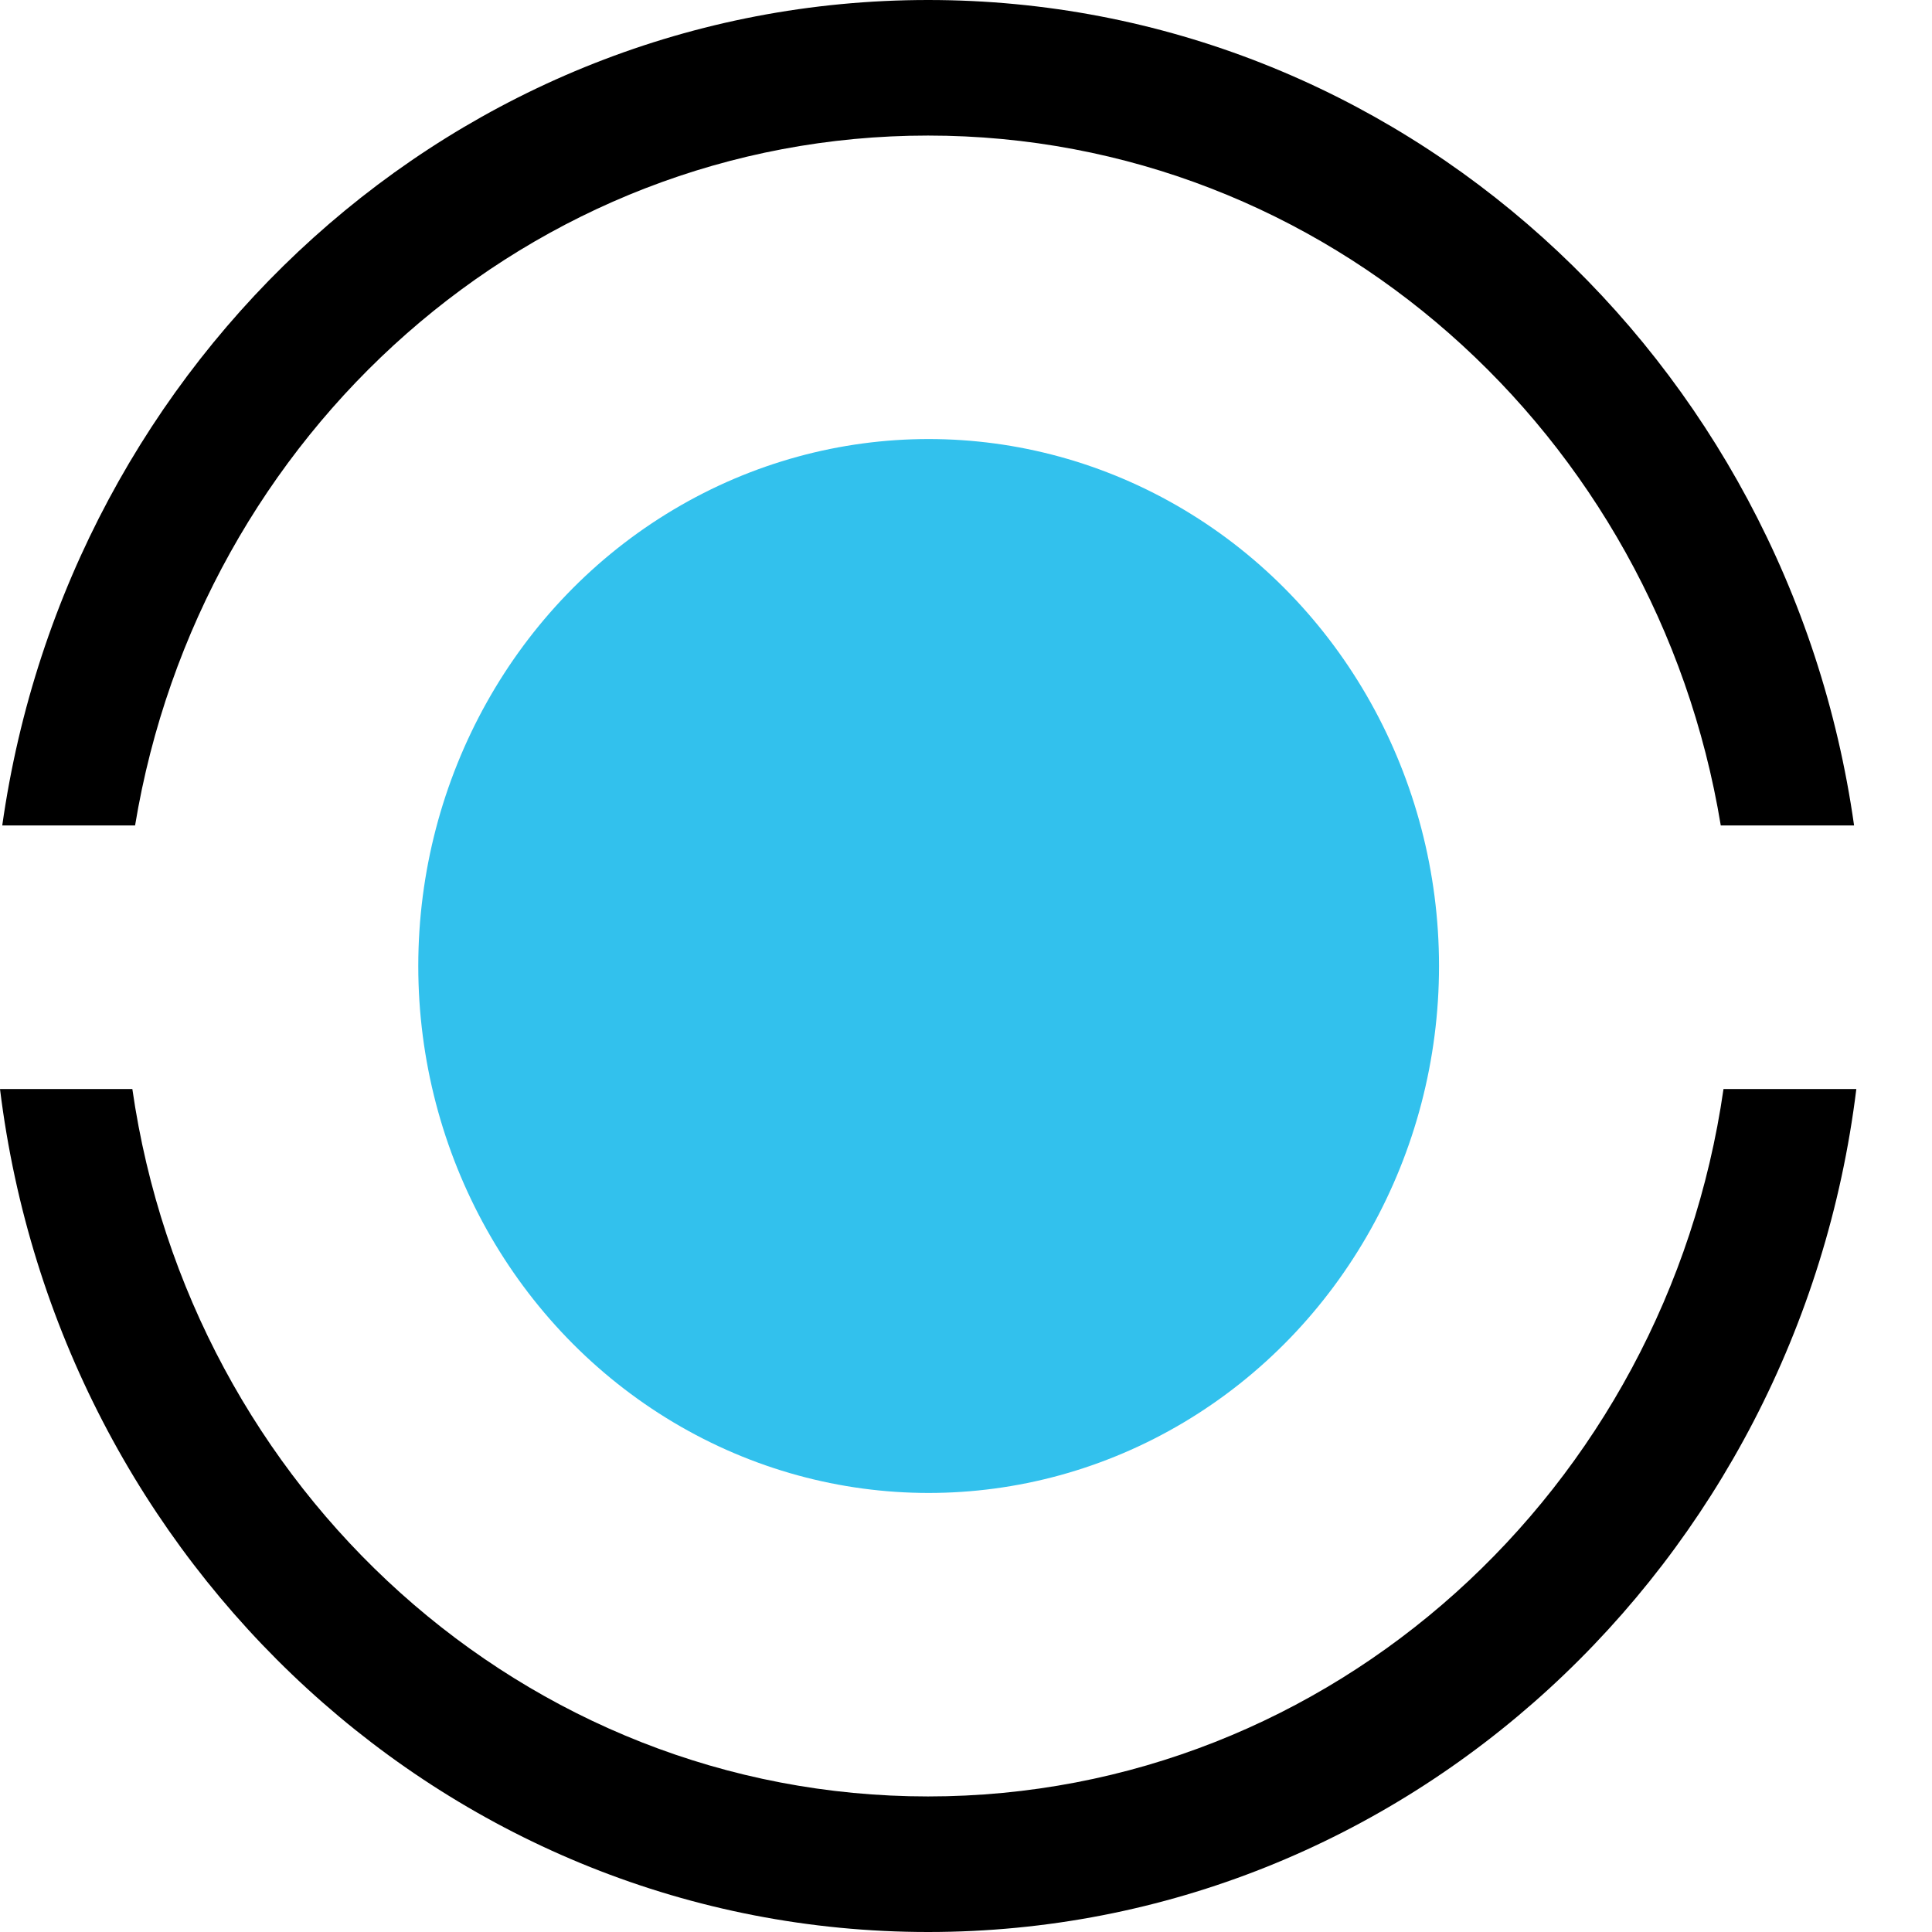 <svg width="12" height="12" viewBox="0 0 12 12" fill="none" xmlns="http://www.w3.org/2000/svg">
<ellipse cx="5.768" cy="6" rx="3.17" ry="3.273" fill="#32C1ED"/>
<path fill-rule="evenodd" clip-rule="evenodd" d="M11.53 6.764C11.167 9.717 8.724 12 5.765 12C2.806 12 0.363 9.717 0 6.764H0.822C1.18 9.25 3.256 11.158 5.764 11.158C8.272 11.158 10.348 9.25 10.705 6.764H11.53ZM11.516 5.127C11.106 2.227 8.688 0 5.765 0C2.842 0 0.424 2.227 0.014 5.127H0.839C1.241 2.694 3.293 0.842 5.764 0.842C8.235 0.842 10.287 2.694 10.688 5.127H11.516Z" fill="black"/>
</svg>
